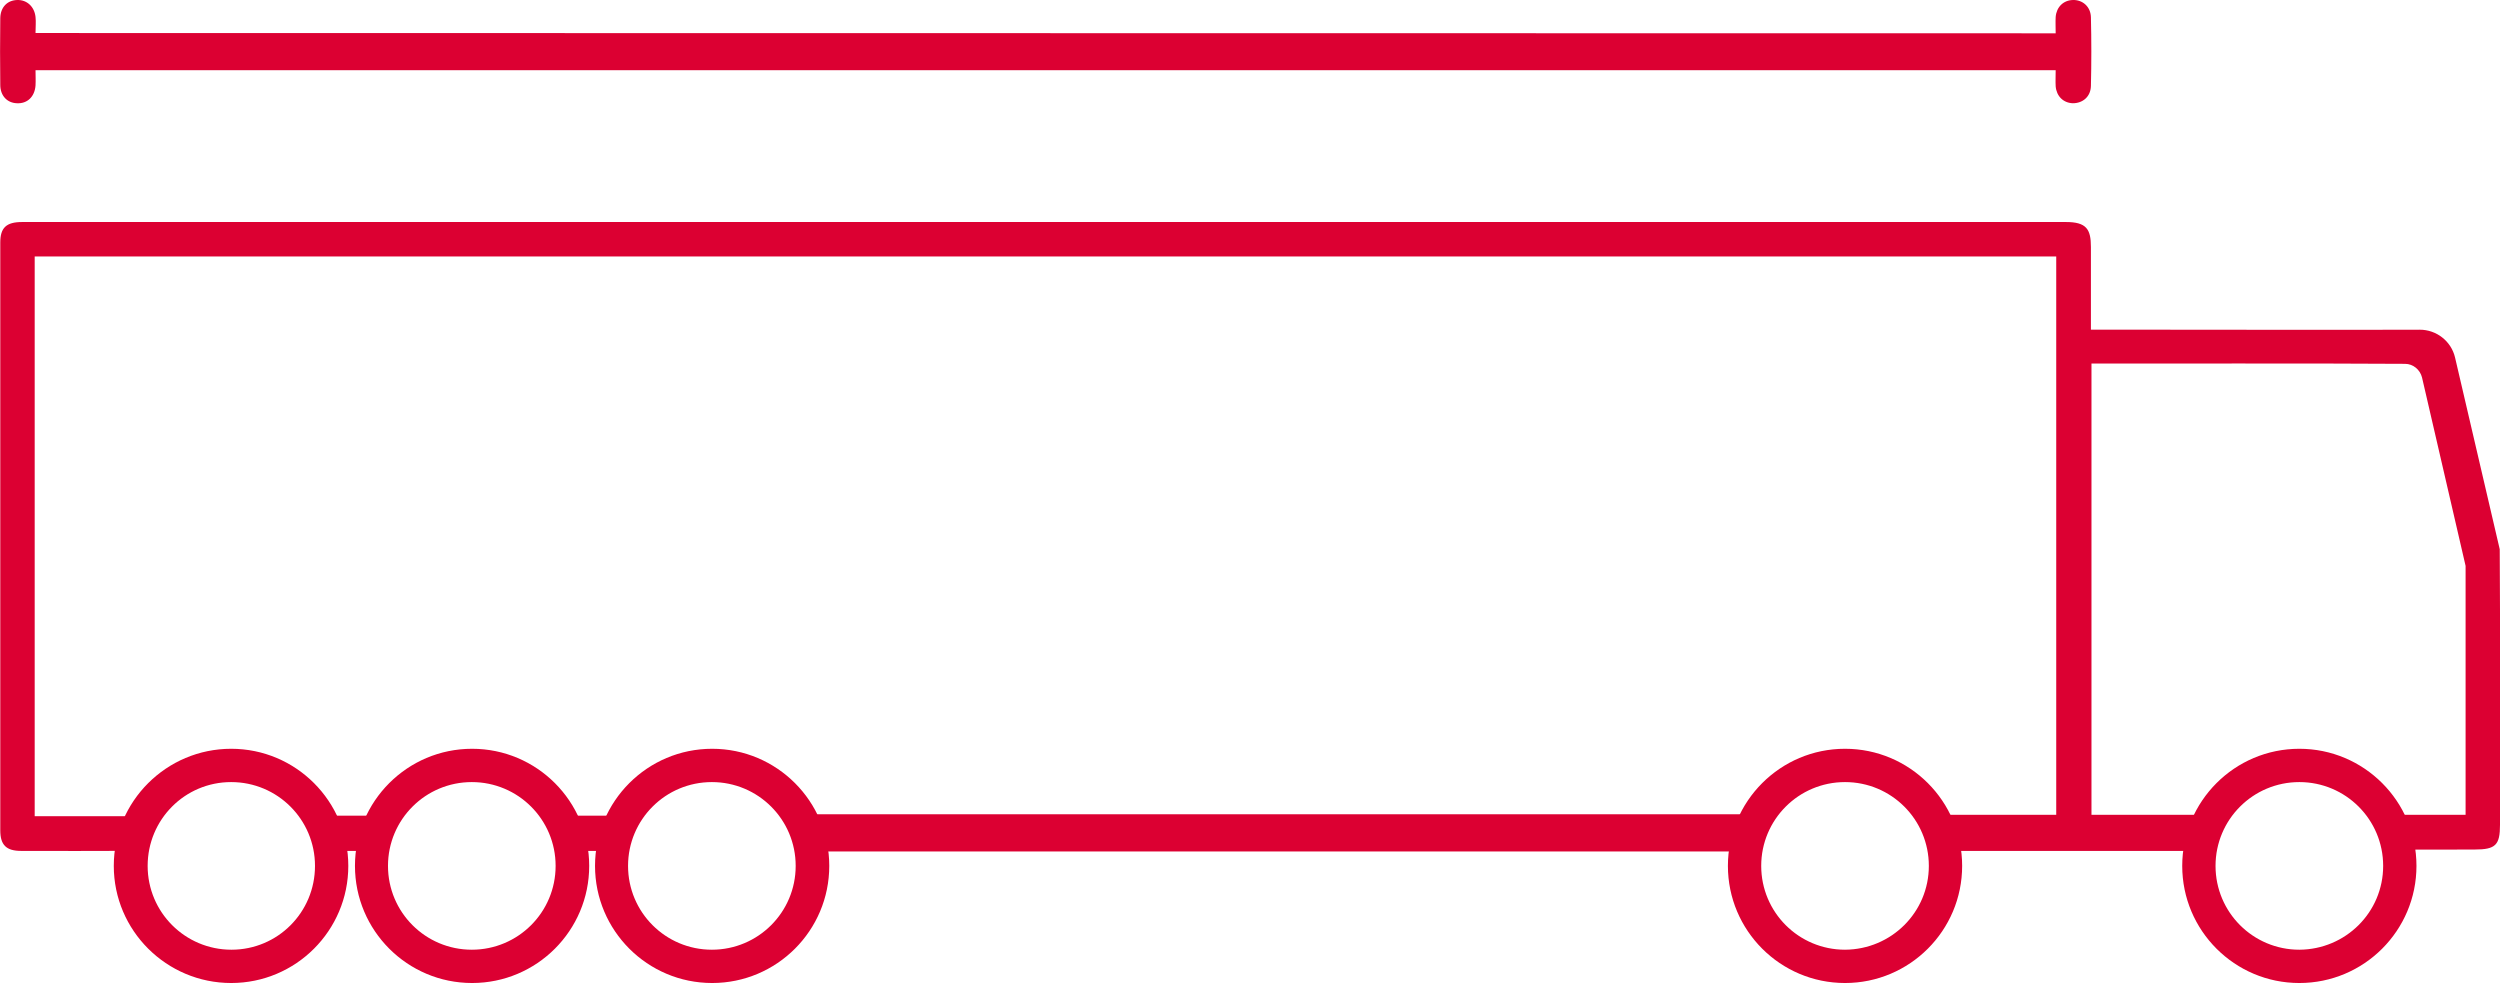 <?xml version="1.0" encoding="utf-8"?>
<!-- Generator: $$$/GeneralStr/196=Adobe Illustrator 27.6.0, SVG Export Plug-In . SVG Version: 6.00 Build 0)  -->
<svg version="1.1" id="Capa_1" xmlns="http://www.w3.org/2000/svg" xmlns:xlink="http://www.w3.org/1999/xlink" x="0px" y="0px"
	 viewBox="0 0 900.8 354.2" style="enable-background:new 0 0 900.8 354.2;" xml:space="preserve">
<style type="text/css">
	.st0{fill:#DC0032;}
</style>
<g id="a">
</g>
<path class="st0" d="M740.7,12c0-2.1-0.1-4.1,0-5.9c0.3-3.6,2.8-6,6.2-6.1c3.5-0.1,6.4,2.4,6.5,6.2c0.2,8.2,0.2,16.6,0,24.8
	c-0.1,3.8-2.9,6.2-6.5,6.2c-3.4-0.1-5.9-2.5-6.2-6.1c-0.1-1.8,0-3.7,0-5.8H12.8c0,1.8,0.1,3.6,0,5.5c-0.3,4.1-3,6.6-6.7,6.4
	c-3.5-0.1-6-2.7-6-6.6c-0.1-8-0.1-16,0-24.1c0.1-4,2.6-6.4,6.1-6.5s6.2,2.4,6.6,6.1c0.2,1.8,0,3.7,0,5.8L740.7,12L740.7,12z"/>
<g>
	<path class="st0" d="M118.1,293.9h17.1l-0.1,12.7h-17V293.9z M205.8,293.9h17.1l-0.1,12.7h-17V293.9z M630.3,306.8
		c-117.8,0-246,0-336.8,0l0.9-13.4c91.5,0,231.4,0,335.8,0L630.3,306.8z M754.5,293.6h38.8v13c6.2,0-33.4,0-92.4,0v-13H754.5z
		 M900.7,197.9c0.2,22.2,0.1,77.1,0.1,99.3c0,7.3-1.6,8.9-9.1,8.9c-4.6,0-25.2,0.1-29.8,0l0.2-12.5h26.3c0-18.6,0-63,0-81.6v-8.1
		L872.7,136c-0.7-2.8-3.2-4.9-6.1-4.9c-26.3-0.2-94.7-0.1-113-0.1l0,0v68.2v12.8c0,12.4,0,72.1,0,84.4l-12.7,0v-204H12.5v201.7h34.9
		l0.1,12.4c-7.2,0.2-32.7,0.1-39.9,0.1c-5.3,0-7.5-2.1-7.5-7.4c0-61.9,0-149.9,0-211.8c0-5.3,2.1-7.4,7.9-7.4c33.6,0,67.3,0,100.8,0
		c35.6,0,600,0,635.6,0c7.4,0,9,2.6,9,9c0,9.7,0,19.6,0,29.8c1.8,0,26.8,0,28.3,0c16.6,0,64.8,0.1,90.2,0c6,0,11.3,4.1,12.7,10
		L900.7,197.9z"/>
</g>
<g id="XMLID_00000134243650007261429040000003104542356317612930_">
	<g>
		<path class="st0" d="M664.8,269.8c23.3,0,42.2,18.9,42.2,42.2s-18.9,42.2-42.2,42.2c-23.3,0-42.2-18.9-42.2-42.2
			S641.5,269.8,664.8,269.8z M695,312c0-16.7-13.5-30.2-30.2-30.2c-16.7,0-30.2,13.5-30.2,30.2s13.5,30.2,30.2,30.2
			C681.5,342.1,695,328.7,695,312z"/>
	</g>
</g>
<g id="XMLID_00000055664690973020086780000002188606918845750688_">
	<g>
		<path class="st0" d="M256.6,269.8c23.3,0,42.2,18.9,42.2,42.2s-18.9,42.2-42.2,42.2s-42.2-18.9-42.2-42.2S233.3,269.8,256.6,269.8
			z M286.7,312c0-16.7-13.5-30.2-30.2-30.2s-30.2,13.5-30.2,30.2s13.5,30.2,30.2,30.2S286.7,328.7,286.7,312z"/>
	</g>
</g>
<g id="XMLID_00000075138537779457886700000011530947448234579849_">
	<g>
		<path class="st0" d="M170.1,269.8c23.3,0,42.2,18.9,42.2,42.2s-18.9,42.2-42.2,42.2s-42.2-18.9-42.2-42.2S146.8,269.8,170.1,269.8
			z M200.2,312c0-16.7-13.5-30.2-30.2-30.2s-30.2,13.5-30.2,30.2s13.5,30.2,30.2,30.2S200.2,328.7,200.2,312z"/>
	</g>
</g>
<g id="XMLID_00000070815397539989070350000003404580309120689315_">
	<g>
		<path class="st0" d="M83.3,269.8c23.3,0,42.2,18.9,42.2,42.2s-18.9,42.2-42.2,42.2S41,335.3,41,312S60,269.8,83.3,269.8z
			 M113.5,312c0-16.7-13.5-30.2-30.2-30.2S53.2,295.3,53.2,312s13.5,30.2,30.2,30.2S113.5,328.7,113.5,312z"/>
	</g>
</g>
<g id="XMLID_00000112607406288079537350000009299019375681824400_">
	<g>
		<path class="st0" d="M828.5,269.8c23.3,0,42.2,18.9,42.2,42.2s-18.9,42.2-42.2,42.2c-23.3,0-42.2-18.9-42.2-42.2
			S805.2,269.8,828.5,269.8z M858.7,312c0-16.7-13.5-30.2-30.2-30.2c-16.7,0-30.2,13.5-30.2,30.2s13.5,30.2,30.2,30.2
			C845.2,342.1,858.7,328.7,858.7,312z"/>
	</g>
</g>
</svg>
